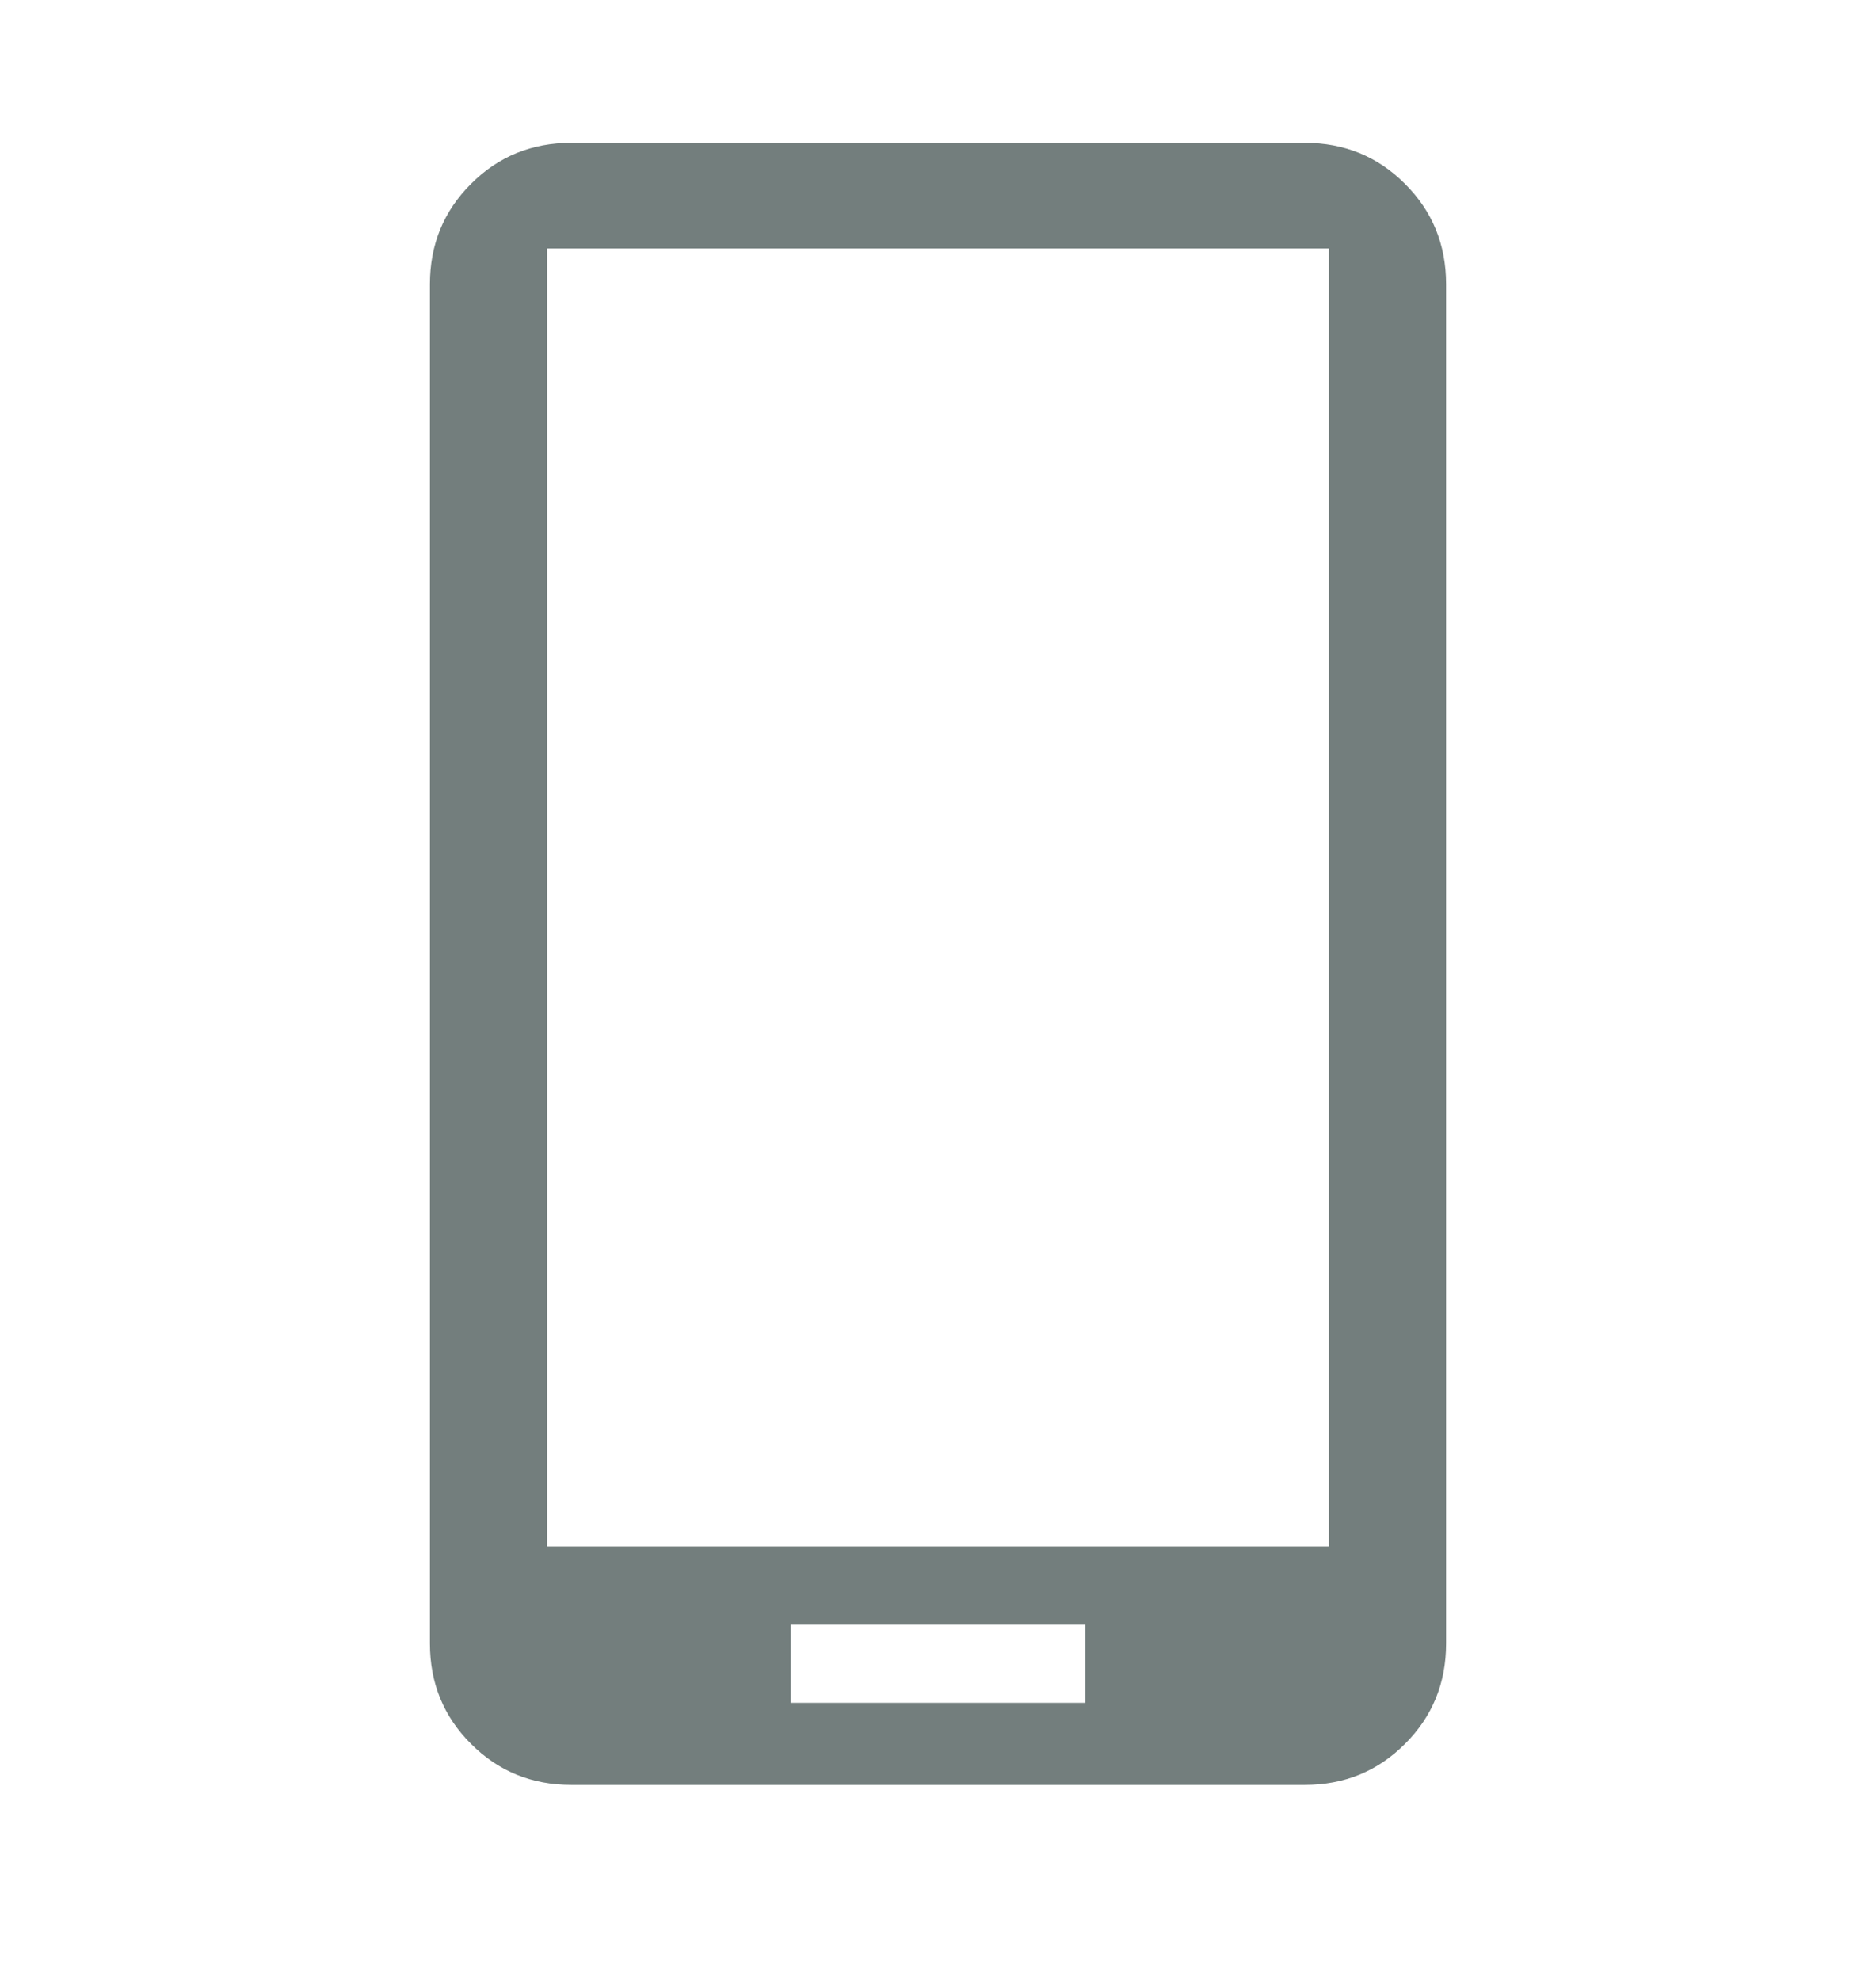 <svg width="18" height="19" viewBox="0 0 18 19" fill="none" xmlns="http://www.w3.org/2000/svg">
<g id="app">
<path id="app_promo" d="M7.587 16.333H10.413V15.583H7.587V16.333ZM5.481 17.12C5.102 17.12 4.781 16.989 4.519 16.726C4.256 16.464 4.125 16.143 4.125 15.764V2.726C4.125 2.347 4.256 2.026 4.519 1.764C4.781 1.501 5.102 1.37 5.481 1.37H12.519C12.898 1.37 13.219 1.501 13.481 1.764C13.744 2.026 13.875 2.347 13.875 2.726V15.764C13.875 16.143 13.744 16.464 13.481 16.726C13.219 16.989 12.898 17.12 12.519 17.12H5.481ZM5.25 14.833H12.75V2.383H5.25V14.833Z" fill="#737E7D"/>
</g>
</svg>

